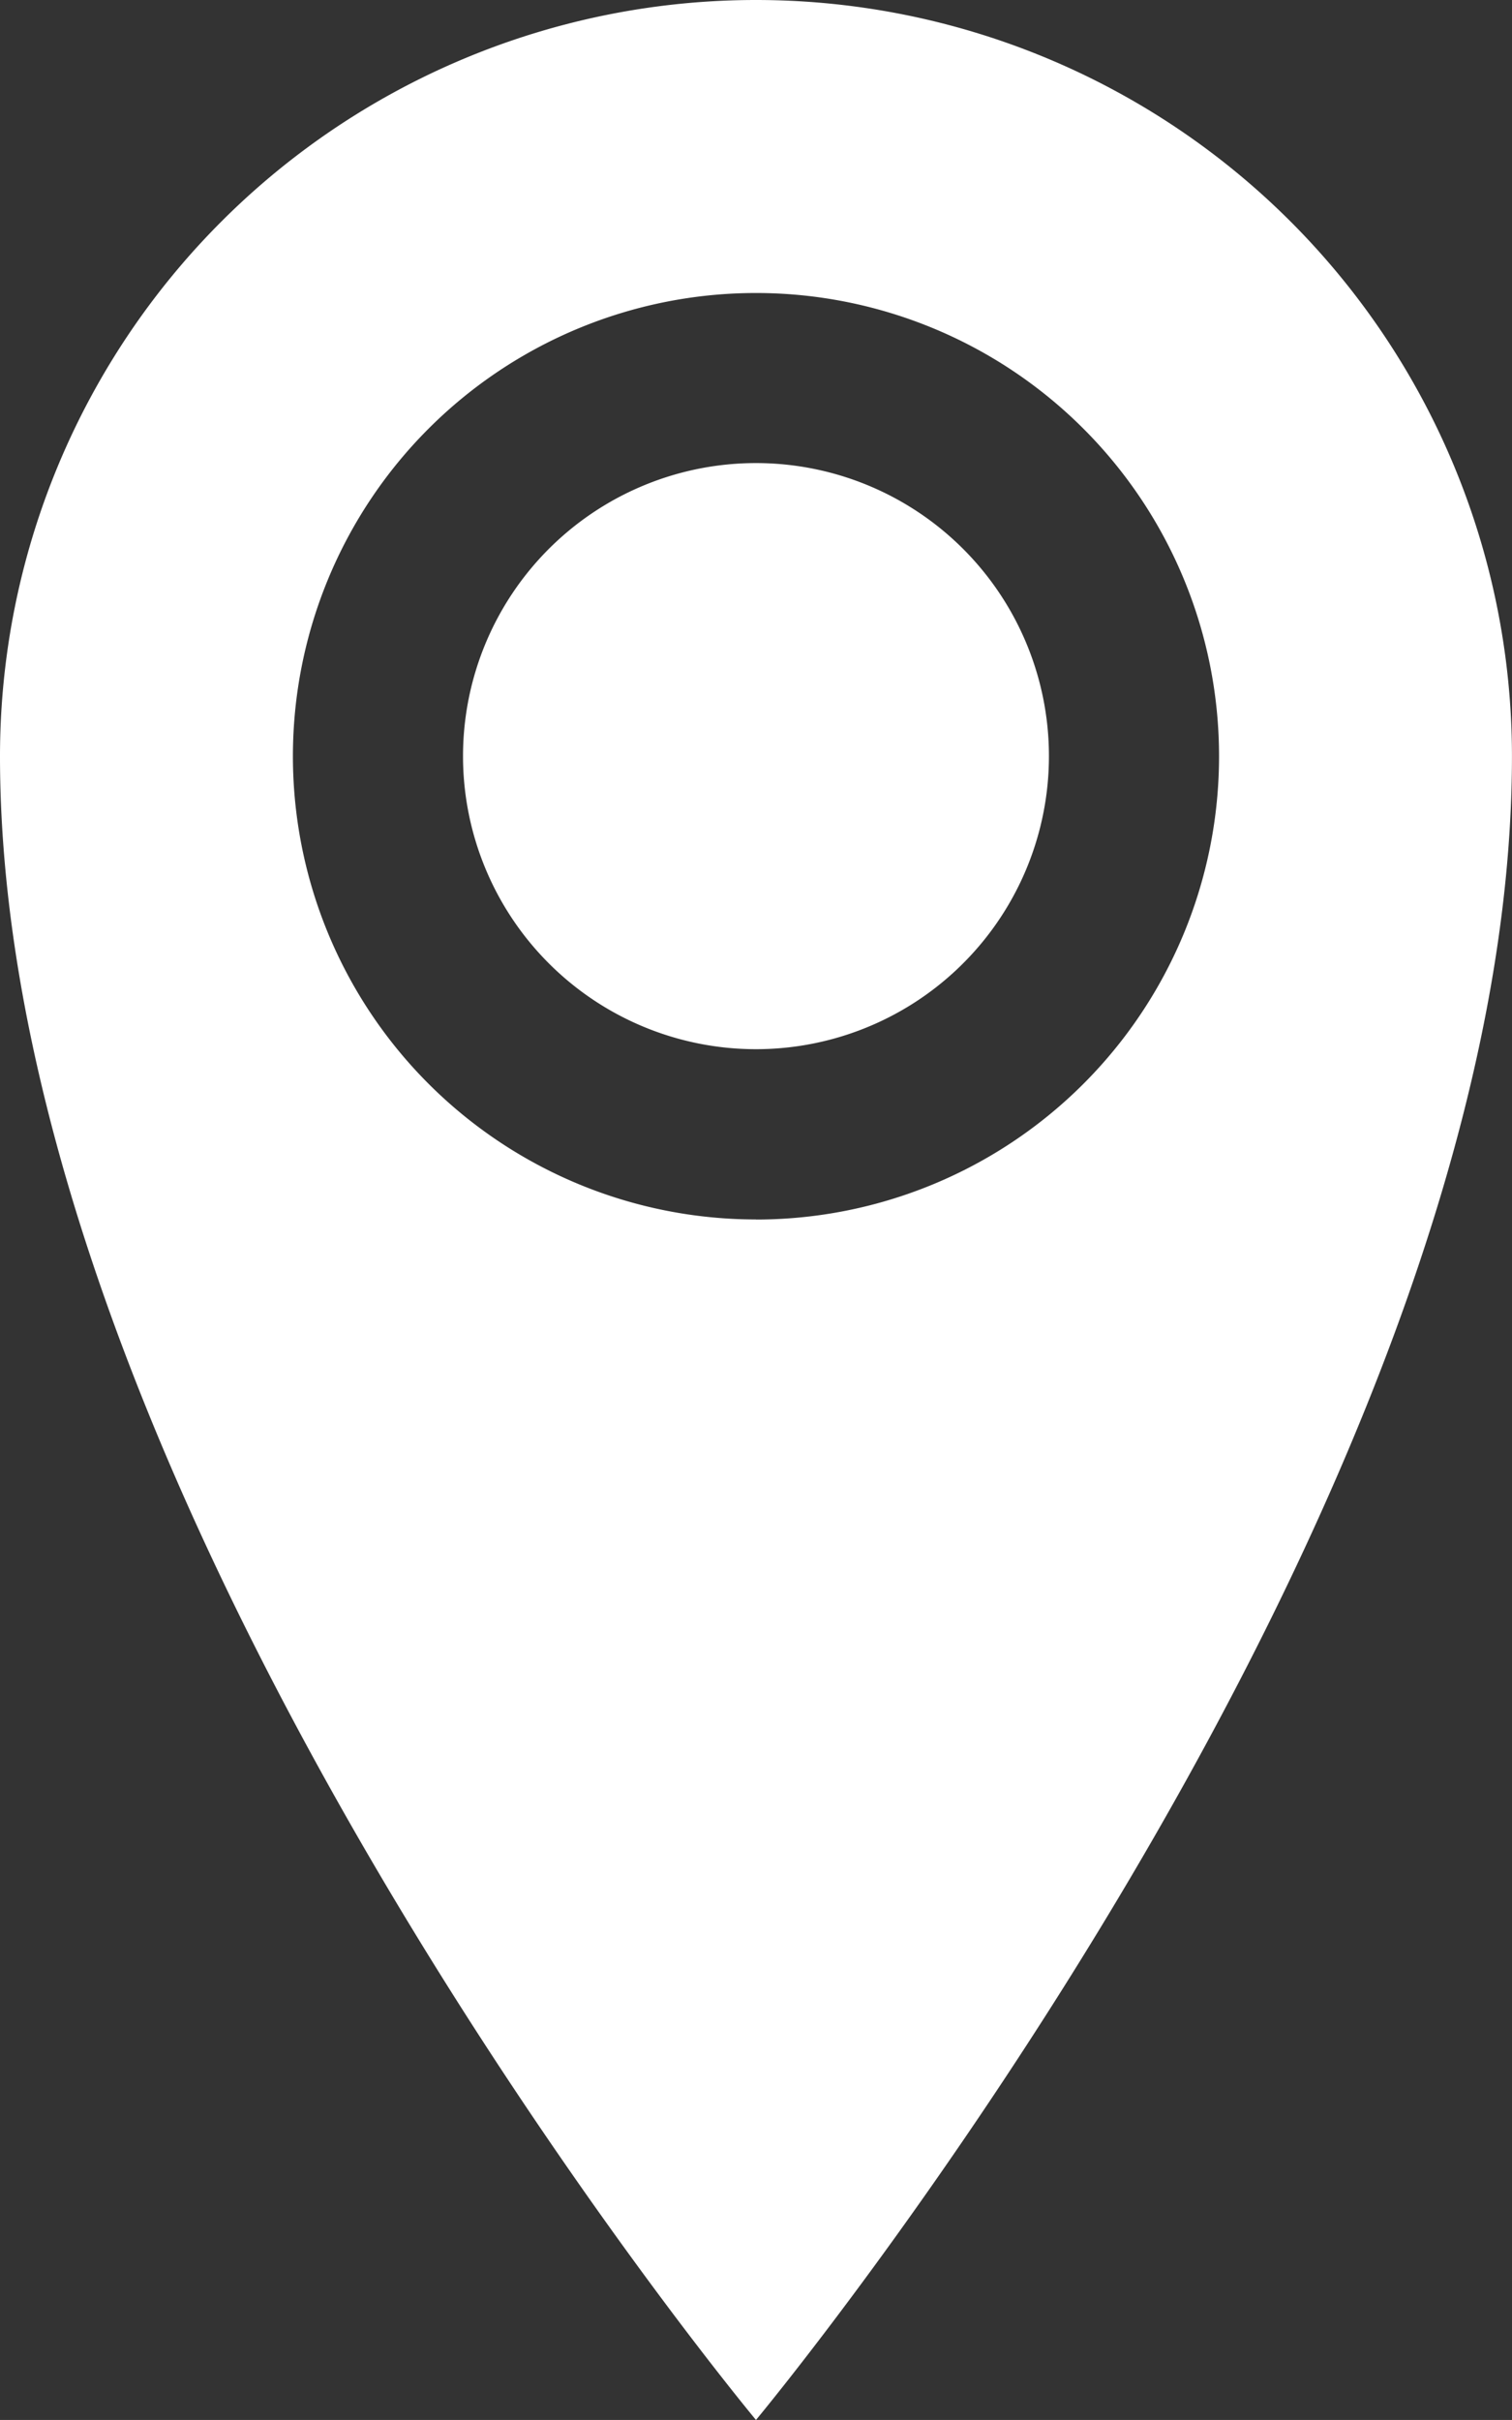 <svg xmlns="http://www.w3.org/2000/svg" width="31.963" height="51.14" viewBox="0 0 31.963 51.14">
  <rect x="0" y="0" width="31.963" height="51.14" fill="#333333" stroke="none"/>
  <path id="Icon_metro-location" data-name="Icon metro-location" d="M24.336,1.928A15.981,15.981,0,0,0,8.355,17.909c0,15.981,15.981,35.159,15.981,35.159S40.317,33.891,40.317,17.909A15.981,15.981,0,0,0,24.336,1.928Zm0,25.77a9.789,9.789,0,1,1,9.789-9.789A9.789,9.789,0,0,1,24.336,27.7Zm-6.193-9.789A6.193,6.193,0,1,1,24.336,24.1,6.193,6.193,0,0,1,18.143,17.909Z" transform="translate(-8.355 -1.928)" fill="#fff"/>
</svg>
